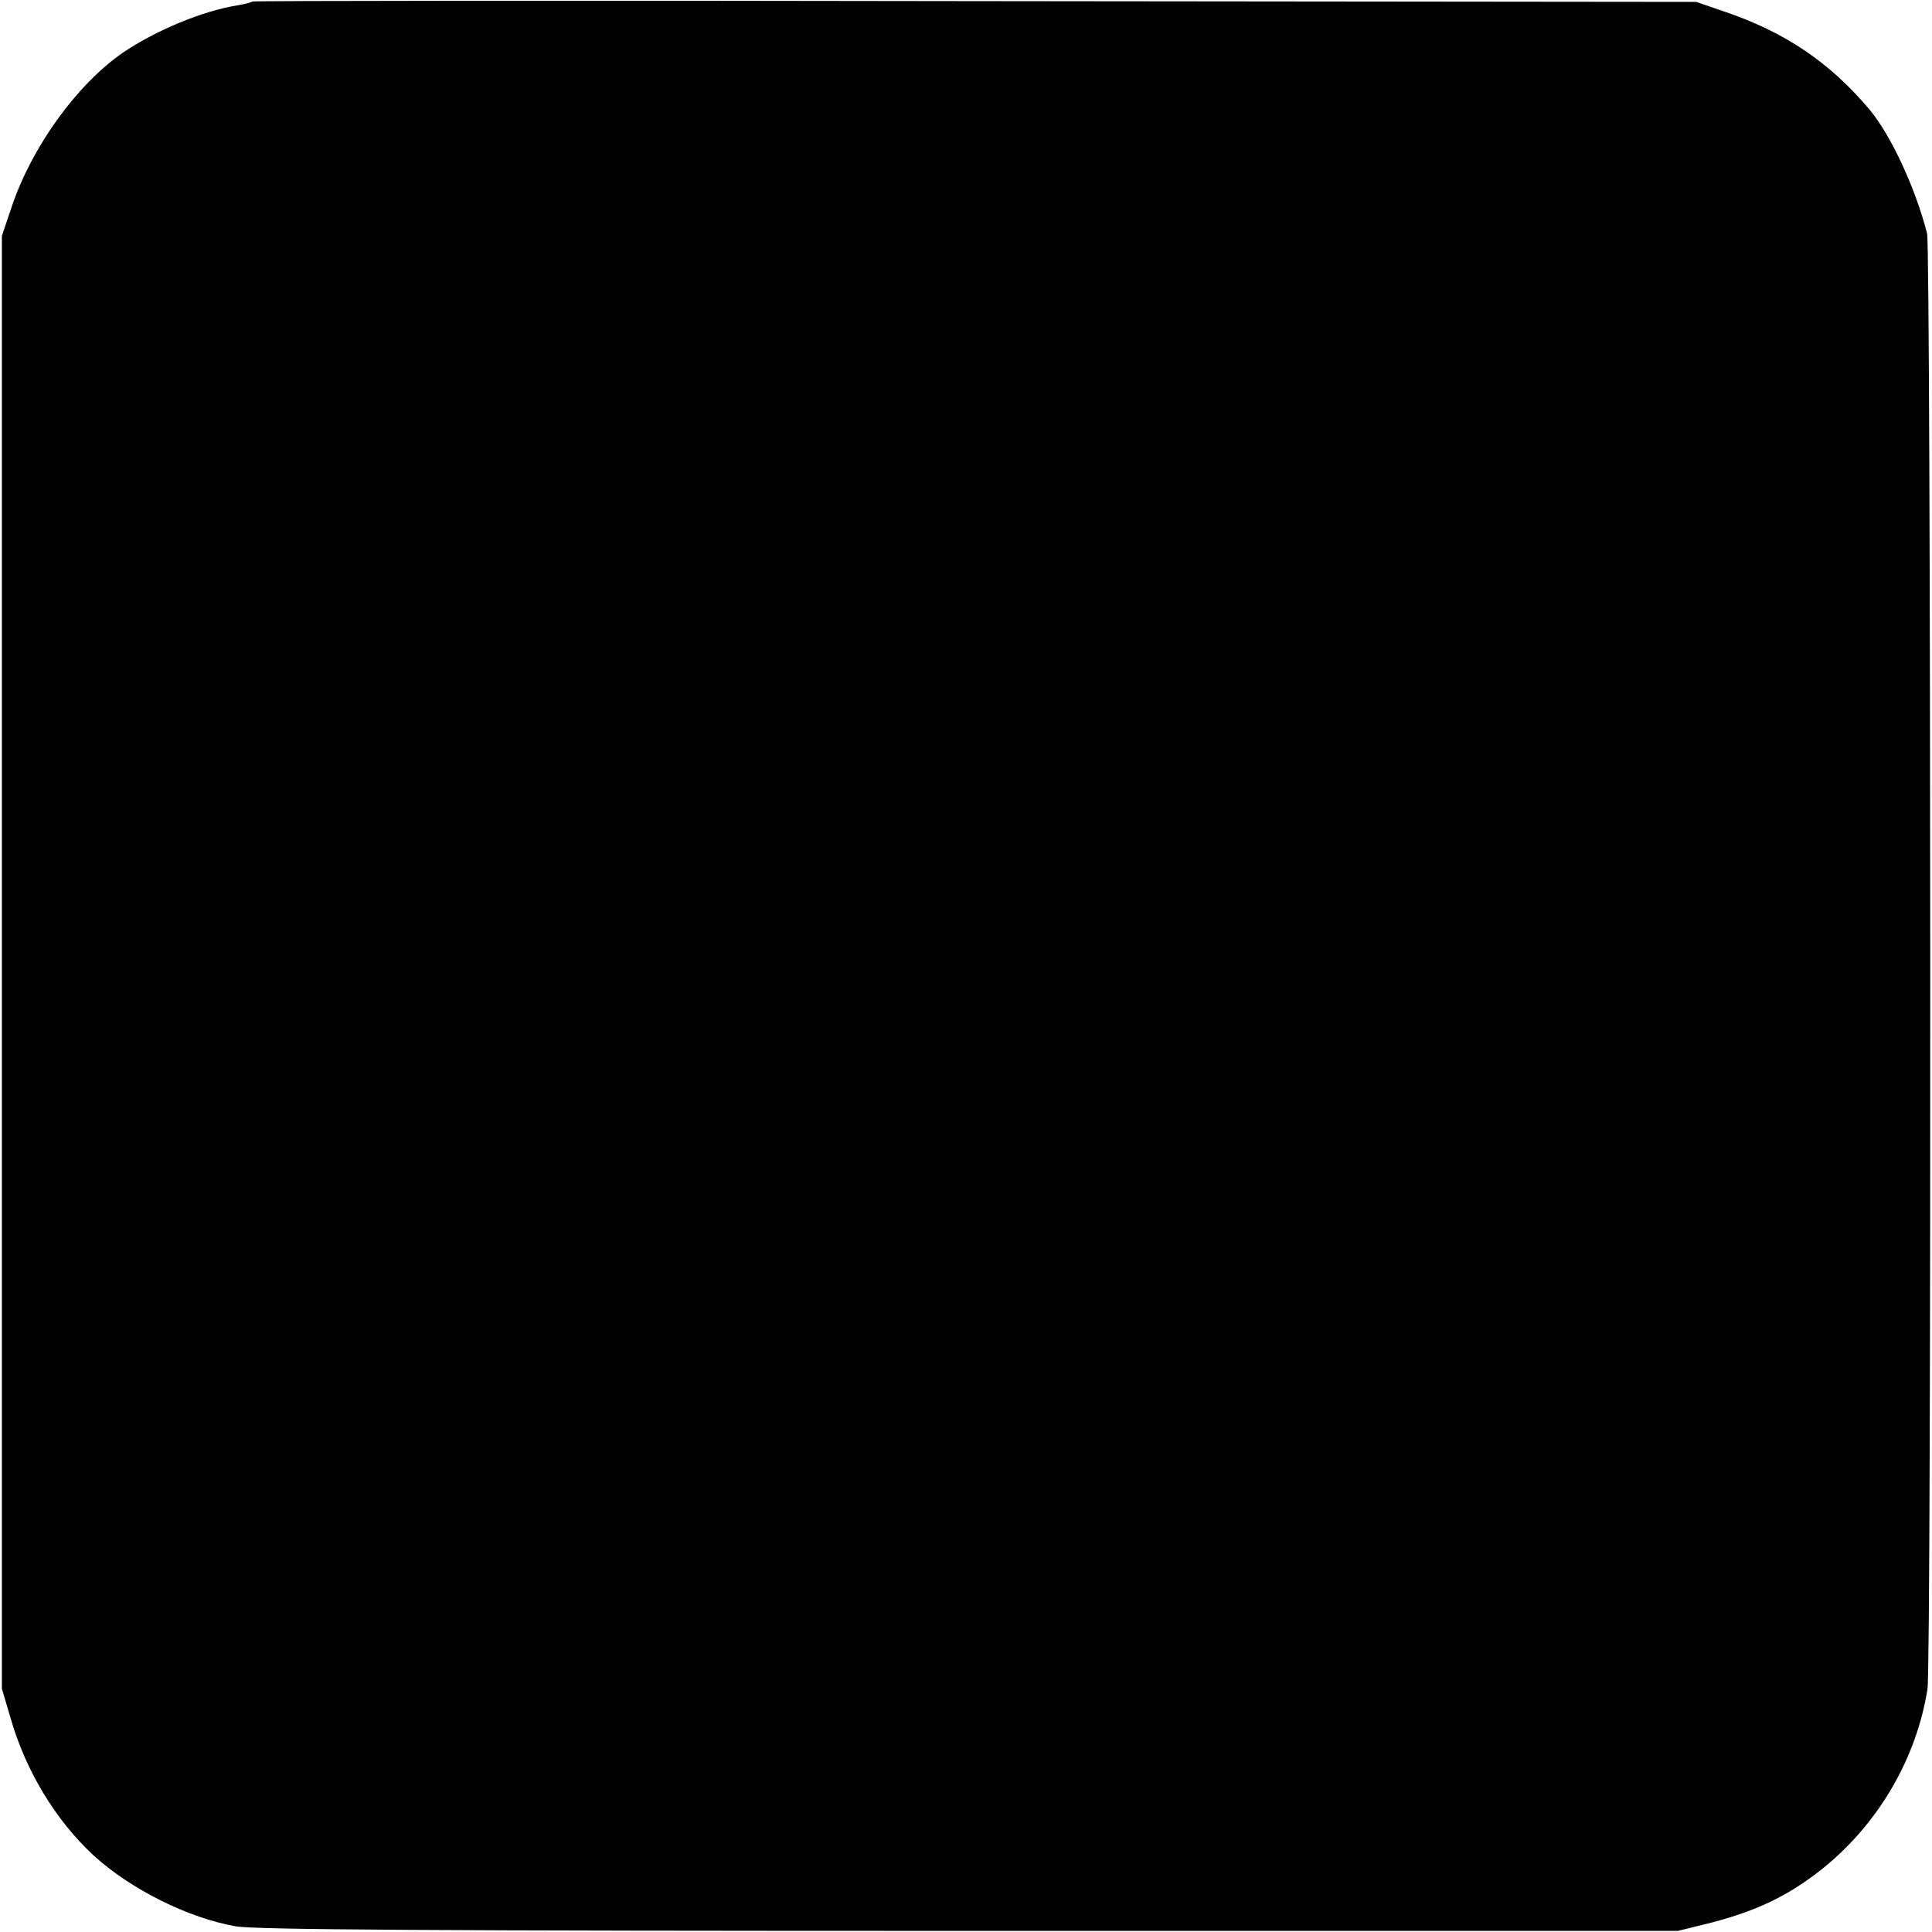 <?xml version="1.0" standalone="no"?>
<!DOCTYPE svg PUBLIC "-//W3C//DTD SVG 20010904//EN"
 "http://www.w3.org/TR/2001/REC-SVG-20010904/DTD/svg10.dtd">
<svg version="1.0" xmlns="http://www.w3.org/2000/svg"
 width="512pt" height="512pt" viewBox="0 0 512 512"
 preserveAspectRatio="xMidYMid meet">
<g transform="translate(0,512) scale(0.1,-0.1)"
fill="#000000" stroke="none">
<path d="M669 5116 c-2 -2 -20 -7 -39 -10 -94 -15 -218 -67 -305 -126 -121
-84 -239 -247 -293 -405 l-27 -80 0 -1925 0 -1925 23 -78 c40 -140 120 -272
221 -365 98 -89 250 -165 376 -187 53 -9 522 -12 1946 -12 l1876 0 89 22 c122
32 205 72 294 143 148 119 249 292 278 476 11 67 9 3816 -1 3857 -31 121 -95
259 -152 328 -107 127 -226 207 -390 262 l-70 24 -1911 2 c-1051 2 -1912 1
-1915 -1z"/>
</g>
</svg>
